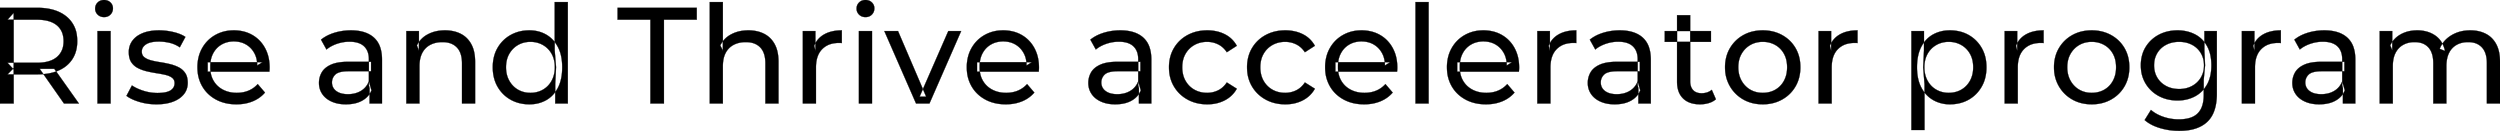 <svg width="9142.5" height="478.502" viewBox="0 0 9142.5 478.502" xmlns="http://www.w3.org/2000/svg"><g id="svgGroup" stroke-linecap="round" fill-rule="evenodd" font-size="9pt" stroke="#000000" stroke-width="0.25mm" fill="#000000" style="stroke:#000000;stroke-width:0.25mm;fill:#000000"><path d="M 8750.5 378.502 L 8702.5 378.502 L 8702.5 113.502 L 8748.5 113.502 L 8748.5 184.002 L 8741 166.002 Q 8753.5 140.002 8779.5 125.502 A 113.77 113.77 0 0 1 8819.268 112.418 A 147.093 147.093 0 0 1 8840 111.002 A 129.031 129.031 0 0 1 8873.834 115.26 A 104.055 104.055 0 0 1 8905.5 129.752 A 82.938 82.938 0 0 1 8935.854 168.187 A 116.095 116.095 0 0 1 8941.5 186.502 L 8922 178.502 Q 8934 148.002 8964 129.502 A 124.139 124.139 0 0 1 9014.625 112.158 A 158.216 158.216 0 0 1 9034 111.002 Q 9066 111.002 9090.5 123.502 Q 9115 136.002 9128.75 161.502 Q 9142.5 187.002 9142.5 226.002 L 9142.5 378.502 L 9094.5 378.502 L 9094.5 231.502 A 131.473 131.473 0 0 0 9092.829 209.805 Q 9090.893 198.255 9086.712 189.074 A 58.474 58.474 0 0 0 9076.5 173.502 A 58.825 58.825 0 0 0 9045.006 155.93 A 88.612 88.612 0 0 0 9026 154.002 A 97.419 97.419 0 0 0 9004.158 156.348 A 76.54 76.54 0 0 0 8984 164.002 A 66.792 66.792 0 0 0 8956.867 192.292 A 80.923 80.923 0 0 0 8956.25 193.502 Q 8946.5 213.002 8946.5 242.002 L 8946.5 378.502 L 8898.5 378.502 L 8898.5 231.502 A 133.285 133.285 0 0 0 8896.852 209.805 Q 8894.972 198.432 8890.946 189.357 A 58.676 58.676 0 0 0 8880.75 173.502 A 57.537 57.537 0 0 0 8850.94 156.319 Q 8841.525 154.038 8830.355 154.002 A 111.227 111.227 0 0 0 8830 154.002 Q 8806.5 154.002 8788.5 164.002 Q 8770.5 174.002 8760.5 193.502 Q 8751.828 210.412 8750.676 234.466 A 157.594 157.594 0 0 0 8750.5 242.002 L 8750.5 378.502 Z M 985 262.002 L 759.5 262.002 L 759.5 227.502 L 960 227.502 L 940.5 239.502 A 112.577 112.577 0 0 0 940.522 237.295 Q 940.522 223.326 937.005 211.039 A 82.121 82.121 0 0 0 930 194.002 Q 919 174.002 899.75 162.752 Q 880.5 151.502 855 151.502 A 94.757 94.757 0 0 0 828.786 155.012 A 81.226 81.226 0 0 0 810.5 162.752 Q 791 174.002 780 194.252 Q 769 214.502 769 240.502 L 769 248.502 A 97.871 97.871 0 0 0 773.039 277.039 A 85.438 85.438 0 0 0 781.25 295.752 Q 793.5 316.502 815.5 328.002 A 100.516 100.516 0 0 0 848.822 338.379 A 127.615 127.615 0 0 0 866 339.502 A 119.518 119.518 0 0 0 892.08 336.755 A 100.202 100.202 0 0 0 908.75 331.502 Q 928 323.502 942.5 307.502 L 969 338.502 Q 951 359.502 924.25 370.502 A 146.27 146.27 0 0 1 884.515 380.427 A 181.823 181.823 0 0 1 864.5 381.502 Q 822 381.502 789.75 364.002 Q 757.5 346.502 739.75 316.002 A 131.173 131.173 0 0 1 722.853 262.889 A 163.668 163.668 0 0 1 722 246.002 A 153.998 153.998 0 0 1 726.868 206.573 A 128.353 128.353 0 0 1 739.25 176.002 Q 756.5 145.502 786.75 128.252 A 132.137 132.137 0 0 1 843.314 111.423 A 159.9 159.9 0 0 1 855 111.002 A 148.113 148.113 0 0 1 892.839 115.659 A 122.683 122.683 0 0 1 923 128.002 Q 952.5 145.002 969.25 175.752 A 135.963 135.963 0 0 1 984.021 220.525 A 177.551 177.551 0 0 1 986 247.502 A 72.561 72.561 0 0 1 986 247.549 Q 985.998 250.533 985.75 254.502 A 102.04 102.04 0 0 1 985.34 259.306 A 84.481 84.481 0 0 1 985 262.002 Z M 3798.5 262.002 L 3573 262.002 L 3573 227.502 L 3773.5 227.502 L 3754 239.502 A 112.577 112.577 0 0 0 3754.022 237.295 Q 3754.022 223.326 3750.505 211.039 A 82.121 82.121 0 0 0 3743.5 194.002 Q 3732.5 174.002 3713.25 162.752 Q 3694 151.502 3668.5 151.502 A 94.757 94.757 0 0 0 3642.286 155.012 A 81.226 81.226 0 0 0 3624 162.752 Q 3604.5 174.002 3593.5 194.252 Q 3582.5 214.502 3582.5 240.502 L 3582.5 248.502 A 97.871 97.871 0 0 0 3586.539 277.039 A 85.438 85.438 0 0 0 3594.75 295.752 Q 3607 316.502 3629 328.002 A 100.516 100.516 0 0 0 3662.322 338.379 A 127.615 127.615 0 0 0 3679.5 339.502 A 119.518 119.518 0 0 0 3705.58 336.755 A 100.202 100.202 0 0 0 3722.25 331.502 Q 3741.5 323.502 3756 307.502 L 3782.5 338.502 Q 3764.5 359.502 3737.75 370.502 A 146.27 146.27 0 0 1 3698.015 380.427 A 181.823 181.823 0 0 1 3678 381.502 Q 3635.5 381.502 3603.25 364.002 Q 3571 346.502 3553.25 316.002 A 131.173 131.173 0 0 1 3536.353 262.889 A 163.668 163.668 0 0 1 3535.5 246.002 A 153.998 153.998 0 0 1 3540.368 206.573 A 128.353 128.353 0 0 1 3552.75 176.002 Q 3570 145.502 3600.25 128.252 A 132.137 132.137 0 0 1 3656.814 111.423 A 159.9 159.9 0 0 1 3668.5 111.002 A 148.113 148.113 0 0 1 3706.339 115.659 A 122.683 122.683 0 0 1 3736.5 128.002 Q 3766 145.002 3782.75 175.752 A 135.963 135.963 0 0 1 3797.521 220.525 A 177.551 177.551 0 0 1 3799.5 247.502 A 72.561 72.561 0 0 1 3799.5 247.549 Q 3799.498 250.533 3799.25 254.502 A 102.04 102.04 0 0 1 3798.84 259.306 A 84.481 84.481 0 0 1 3798.5 262.002 Z M 5109 262.002 L 4883.5 262.002 L 4883.5 227.502 L 5084 227.502 L 5064.5 239.502 A 112.577 112.577 0 0 0 5064.522 237.295 Q 5064.522 223.326 5061.005 211.039 A 82.121 82.121 0 0 0 5054 194.002 Q 5043 174.002 5023.75 162.752 Q 5004.5 151.502 4979 151.502 A 94.757 94.757 0 0 0 4952.786 155.012 A 81.226 81.226 0 0 0 4934.5 162.752 Q 4915 174.002 4904 194.252 Q 4893 214.502 4893 240.502 L 4893 248.502 A 97.871 97.871 0 0 0 4897.039 277.039 A 85.438 85.438 0 0 0 4905.25 295.752 Q 4917.5 316.502 4939.5 328.002 A 100.516 100.516 0 0 0 4972.822 338.379 A 127.615 127.615 0 0 0 4990 339.502 A 119.518 119.518 0 0 0 5016.08 336.755 A 100.202 100.202 0 0 0 5032.75 331.502 Q 5052 323.502 5066.5 307.502 L 5093 338.502 Q 5075 359.502 5048.25 370.502 A 146.27 146.27 0 0 1 5008.515 380.427 A 181.823 181.823 0 0 1 4988.5 381.502 Q 4946 381.502 4913.75 364.002 Q 4881.5 346.502 4863.75 316.002 A 131.173 131.173 0 0 1 4846.853 262.889 A 163.668 163.668 0 0 1 4846 246.002 A 153.998 153.998 0 0 1 4850.868 206.573 A 128.353 128.353 0 0 1 4863.25 176.002 Q 4880.5 145.502 4910.75 128.252 A 132.137 132.137 0 0 1 4967.314 111.423 A 159.9 159.9 0 0 1 4979 111.002 A 148.113 148.113 0 0 1 5016.839 115.659 A 122.683 122.683 0 0 1 5047 128.002 Q 5076.5 145.002 5093.25 175.752 A 135.963 135.963 0 0 1 5108.021 220.525 A 177.551 177.551 0 0 1 5110 247.502 A 72.561 72.561 0 0 1 5110 247.549 Q 5109.998 250.533 5109.75 254.502 A 102.04 102.04 0 0 1 5109.34 259.306 A 84.481 84.481 0 0 1 5109 262.002 Z M 5554.5 262.002 L 5329 262.002 L 5329 227.502 L 5529.5 227.502 L 5510 239.502 A 112.577 112.577 0 0 0 5510.022 237.295 Q 5510.022 223.326 5506.505 211.039 A 82.121 82.121 0 0 0 5499.5 194.002 Q 5488.5 174.002 5469.25 162.752 Q 5450 151.502 5424.5 151.502 A 94.757 94.757 0 0 0 5398.286 155.012 A 81.226 81.226 0 0 0 5380 162.752 Q 5360.5 174.002 5349.5 194.252 Q 5338.5 214.502 5338.5 240.502 L 5338.5 248.502 A 97.871 97.871 0 0 0 5342.539 277.039 A 85.438 85.438 0 0 0 5350.75 295.752 Q 5363 316.502 5385 328.002 A 100.516 100.516 0 0 0 5418.322 338.379 A 127.615 127.615 0 0 0 5435.5 339.502 A 119.518 119.518 0 0 0 5461.58 336.755 A 100.202 100.202 0 0 0 5478.25 331.502 Q 5497.5 323.502 5512 307.502 L 5538.5 338.502 Q 5520.5 359.502 5493.75 370.502 A 146.27 146.27 0 0 1 5454.015 380.427 A 181.823 181.823 0 0 1 5434 381.502 Q 5391.5 381.502 5359.25 364.002 Q 5327 346.502 5309.25 316.002 A 131.173 131.173 0 0 1 5292.353 262.889 A 163.668 163.668 0 0 1 5291.5 246.002 A 153.998 153.998 0 0 1 5296.368 206.573 A 128.353 128.353 0 0 1 5308.75 176.002 Q 5326 145.502 5356.25 128.252 A 132.137 132.137 0 0 1 5412.814 111.423 A 159.9 159.9 0 0 1 5424.5 111.002 A 148.113 148.113 0 0 1 5462.339 115.659 A 122.683 122.683 0 0 1 5492.5 128.002 Q 5522 145.002 5538.75 175.752 A 135.963 135.963 0 0 1 5553.521 220.525 A 177.551 177.551 0 0 1 5555.5 247.502 A 72.561 72.561 0 0 1 5555.5 247.549 Q 5555.498 250.533 5555.25 254.502 A 102.04 102.04 0 0 1 5554.84 259.306 A 84.481 84.481 0 0 1 5554.5 262.002 Z M 2643.5 378.502 L 2595.5 378.502 L 2595.5 7.502 L 2643.5 7.502 L 2643.5 185.002 L 2634 166.002 A 91.85 91.85 0 0 1 2673.16 125.958 A 111.528 111.528 0 0 1 2674 125.502 A 120.516 120.516 0 0 1 2713.185 112.735 A 157.981 157.981 0 0 1 2737 111.002 A 143.407 143.407 0 0 1 2767.115 114.03 A 112.007 112.007 0 0 1 2794.25 123.502 Q 2819 136.002 2833 161.502 A 105.38 105.38 0 0 1 2843.049 188.374 Q 2847 205.283 2847 226.002 L 2847 378.502 L 2799 378.502 L 2799 231.502 A 125.971 125.971 0 0 0 2797.214 209.549 Q 2795.105 197.65 2790.502 188.276 A 58.046 58.046 0 0 0 2780.25 173.502 Q 2761.5 154.002 2727.5 154.002 A 109.872 109.872 0 0 0 2705.022 156.199 A 83.776 83.776 0 0 0 2683 164.002 Q 2664 174.002 2653.75 193.502 A 83.711 83.711 0 0 0 2646.225 214.621 Q 2644.096 224.33 2643.63 235.581 A 155.269 155.269 0 0 0 2643.5 242.002 L 2643.5 378.502 Z M 1534 378.502 L 1486 378.502 L 1486 113.502 L 1532 113.502 L 1532 185.002 L 1524.5 166.002 A 91.85 91.85 0 0 1 1563.66 125.958 A 111.528 111.528 0 0 1 1564.5 125.502 A 120.516 120.516 0 0 1 1603.685 112.735 A 157.981 157.981 0 0 1 1627.5 111.002 A 143.407 143.407 0 0 1 1657.615 114.03 A 112.007 112.007 0 0 1 1684.75 123.502 Q 1709.5 136.002 1723.5 161.502 A 105.38 105.38 0 0 1 1733.549 188.374 Q 1737.5 205.283 1737.5 226.002 L 1737.5 378.502 L 1689.5 378.502 L 1689.5 231.502 A 125.971 125.971 0 0 0 1687.714 209.549 Q 1685.605 197.65 1681.002 188.276 A 58.046 58.046 0 0 0 1670.75 173.502 Q 1652 154.002 1618 154.002 A 109.872 109.872 0 0 0 1595.522 156.199 A 83.776 83.776 0 0 0 1573.5 164.002 Q 1554.5 174.002 1544.25 193.502 A 83.711 83.711 0 0 0 1536.725 214.621 Q 1534.596 224.33 1534.13 235.581 A 155.269 155.269 0 0 0 1534 242.002 L 1534 378.502 Z M 462.5 350.502 L 482.5 312.502 Q 498.37 323.237 521.212 330.923 A 232.879 232.879 0 0 0 524.5 332.002 Q 549.5 340.002 575.5 340.002 Q 609 340.002 623.75 330.502 A 34.17 34.17 0 0 0 632.738 322.322 Q 638.14 315.108 638.477 305.318 A 38.201 38.201 0 0 0 638.5 304.002 A 27.834 27.834 0 0 0 637.234 295.4 A 22.236 22.236 0 0 0 629.5 284.502 Q 621.695 278.431 609.567 274.993 A 91.191 91.191 0 0 0 605.75 274.002 Q 591 270.502 573 267.752 Q 555 265.002 537 260.752 A 149.023 149.023 0 0 1 512.675 252.834 A 130.775 130.775 0 0 1 504 248.752 Q 489 241.002 480 227.252 A 50.346 50.346 0 0 1 473.692 212.892 Q 471.925 206.453 471.318 198.822 A 104.955 104.955 0 0 1 471 190.502 A 71.864 71.864 0 0 1 475.512 164.757 A 66.183 66.183 0 0 1 484.5 148.502 A 78.321 78.321 0 0 1 507.064 128.43 A 104.587 104.587 0 0 1 522.75 120.752 A 113.814 113.814 0 0 1 523.137 120.6 Q 546.226 111.602 577.319 111.039 A 231.206 231.206 0 0 1 581.5 111.002 A 230.668 230.668 0 0 1 632.579 116.867 A 254.202 254.202 0 0 1 634.25 117.252 A 171.717 171.717 0 0 1 654.019 123.066 Q 663.905 126.672 671.968 131.261 A 91.674 91.674 0 0 1 678 135.002 L 657.5 173.002 A 116.744 116.744 0 0 0 629.955 159.321 A 105.672 105.672 0 0 0 620 156.502 Q 600.5 152.002 581 152.002 Q 549.5 152.002 534 162.252 A 40.673 40.673 0 0 0 525.538 169.55 A 28.162 28.162 0 0 0 518.5 188.502 A 31.454 31.454 0 0 0 519.643 197.221 A 23.004 23.004 0 0 0 527.75 209.252 A 54.636 54.636 0 0 0 538.001 215.513 Q 542.993 217.89 548.949 219.698 A 97.851 97.851 0 0 0 551.75 220.502 Q 566.5 224.502 584.5 227.252 Q 602.5 230.002 620.5 234.252 A 154.794 154.794 0 0 1 642.725 241.229 A 131.404 131.404 0 0 1 653.25 246.002 Q 668 253.502 677.25 267.002 A 48.84 48.84 0 0 1 683.966 281.913 Q 686.5 291.224 686.5 303.002 A 68.899 68.899 0 0 1 682.432 326.988 A 62.415 62.415 0 0 1 672.5 344.502 A 80.285 80.285 0 0 1 651.821 362.551 A 110.845 110.845 0 0 1 633 371.752 Q 607.5 381.502 572 381.502 Q 539 381.502 509.25 372.502 A 255.887 255.887 0 0 1 508.786 372.361 Q 487.024 365.732 472.13 356.949 A 96.703 96.703 0 0 1 462.5 350.502 Z M 2428 378.502 L 2378.5 378.502 L 2378.5 72.002 L 2258.5 72.002 L 2258.5 28.502 L 2548 28.502 L 2548 72.002 L 2428 72.002 L 2428 378.502 Z M 3399 378.502 L 3350 378.502 L 3234 113.502 L 3284 113.502 L 3387 353.502 L 3363 353.502 L 3468 113.502 L 3515 113.502 L 3399 378.502 Z M 4523 167.502 L 4486.5 191.002 A 89.432 89.432 0 0 0 4471.065 173.176 A 75.194 75.194 0 0 0 4454.75 162.252 Q 4436 153.002 4414.5 153.002 A 100.812 100.812 0 0 0 4386.99 156.64 A 86.993 86.993 0 0 0 4368 164.502 Q 4347.5 176.002 4335.5 196.752 Q 4323.5 217.502 4323.5 246.002 A 113.967 113.967 0 0 0 4326.137 271.073 A 87.776 87.776 0 0 0 4335.5 295.502 Q 4347.5 316.502 4368 328.002 A 90.477 90.477 0 0 0 4404.919 339.095 A 111.032 111.032 0 0 0 4414.5 339.502 Q 4436 339.502 4454.75 330.252 Q 4473.5 321.002 4486.5 301.502 L 4523 324.502 Q 4507.5 352.002 4479.25 366.752 A 130.127 130.127 0 0 1 4433.047 380.521 A 162.316 162.316 0 0 1 4415 381.502 A 160.174 160.174 0 0 1 4372.762 376.117 A 135.908 135.908 0 0 1 4342.75 364.002 Q 4311 346.502 4293 316.002 A 129.905 129.905 0 0 1 4275.861 262.852 A 161.44 161.44 0 0 1 4275 246.002 A 147.935 147.935 0 0 1 4280.08 206.573 A 125.357 125.357 0 0 1 4293 176.002 Q 4311 145.502 4342.75 128.252 A 142.616 142.616 0 0 1 4396.496 111.949 A 176.882 176.882 0 0 1 4415 111.002 A 155.736 155.736 0 0 1 4451.063 115.023 A 127.998 127.998 0 0 1 4479.25 125.252 Q 4507.5 139.502 4523 167.502 Z M 4808.5 167.502 L 4772 191.002 A 89.432 89.432 0 0 0 4756.565 173.176 A 75.194 75.194 0 0 0 4740.25 162.252 Q 4721.5 153.002 4700 153.002 A 100.812 100.812 0 0 0 4672.49 156.64 A 86.993 86.993 0 0 0 4653.5 164.502 Q 4633 176.002 4621 196.752 Q 4609 217.502 4609 246.002 A 113.967 113.967 0 0 0 4611.637 271.073 A 87.776 87.776 0 0 0 4621 295.502 Q 4633 316.502 4653.5 328.002 A 90.477 90.477 0 0 0 4690.419 339.095 A 111.032 111.032 0 0 0 4700 339.502 Q 4721.5 339.502 4740.25 330.252 Q 4759 321.002 4772 301.502 L 4808.5 324.502 Q 4793 352.002 4764.75 366.752 A 130.127 130.127 0 0 1 4718.547 380.521 A 162.316 162.316 0 0 1 4700.5 381.502 A 160.174 160.174 0 0 1 4658.262 376.117 A 135.908 135.908 0 0 1 4628.25 364.002 Q 4596.5 346.502 4578.5 316.002 A 129.905 129.905 0 0 1 4561.361 262.852 A 161.44 161.44 0 0 1 4560.5 246.002 A 147.935 147.935 0 0 1 4565.58 206.573 A 125.357 125.357 0 0 1 4578.5 176.002 Q 4596.5 145.502 4628.25 128.252 A 142.616 142.616 0 0 1 4681.996 111.949 A 176.882 176.882 0 0 1 4700.5 111.002 A 155.736 155.736 0 0 1 4736.563 115.023 A 127.998 127.998 0 0 1 4764.75 125.252 Q 4793 139.502 4808.5 167.502 Z M 50 378.502 L 0 378.502 L 0 28.502 L 136.5 28.502 Q 187.666 28.502 222.413 46.761 A 122.094 122.094 0 0 1 243.5 60.752 A 105.28 105.28 0 0 1 281.348 131.482 A 152.005 152.005 0 0 1 282.5 150.502 A 138.189 138.189 0 0 1 278.907 182.732 A 106.46 106.46 0 0 1 265 215.752 A 108.809 108.809 0 0 1 224.79 252.659 A 135.184 135.184 0 0 1 215 257.502 Q 185.571 270.632 145.072 271.872 A 279.989 279.989 0 0 1 136.5 272.002 L 27.5 272.002 L 50 249.002 L 50 378.502 Z M 7843 439.002 L 7866 402.002 A 124.732 124.732 0 0 0 7892.445 419.365 A 159.493 159.493 0 0 0 7911.5 427.252 Q 7938.5 436.502 7968 436.502 Q 7997.118 436.502 8016.641 428.058 A 64.782 64.782 0 0 0 8037 414.502 A 68.348 68.348 0 0 0 8053.106 387.922 Q 8059 370.793 8059 347.502 L 8059 291.502 L 8064 239.002 L 8061.5 186.002 L 8061.5 113.502 L 8107 113.502 L 8107 342.502 A 221.685 221.685 0 0 1 8103.956 380.573 Q 8100.43 400.752 8092.823 416.617 A 96.673 96.673 0 0 1 8072 445.502 Q 8037 478.502 7969.5 478.502 Q 7933 478.502 7898.75 468.252 Q 7864.5 458.002 7843 439.002 Z M 1397 378.502 L 1351.5 378.502 L 1351.5 322.502 L 1349 312.002 L 1349 216.502 Q 1349 188.193 1333.708 171.729 A 52.983 52.983 0 0 0 1331.25 169.252 Q 1313.5 152.502 1278 152.502 Q 1254.5 152.502 1232 160.252 A 134.266 134.266 0 0 0 1210.658 169.64 A 104.842 104.842 0 0 0 1194 181.002 L 1174 145.002 A 135.954 135.954 0 0 1 1206.074 125.983 A 169.078 169.078 0 0 1 1223.25 119.752 Q 1252 111.002 1283.5 111.002 Q 1322.75 111.002 1349.033 124.746 A 89.666 89.666 0 0 1 1367.5 137.502 A 82.885 82.885 0 0 1 1390.838 174.534 Q 1395.243 188.159 1396.499 204.772 A 182.195 182.195 0 0 1 1397 218.502 L 1397 378.502 Z M 4210.5 378.502 L 4165 378.502 L 4165 322.502 L 4162.5 312.002 L 4162.5 216.502 Q 4162.5 188.193 4147.208 171.729 A 52.983 52.983 0 0 0 4144.75 169.252 Q 4127 152.502 4091.5 152.502 Q 4068 152.502 4045.5 160.252 A 134.266 134.266 0 0 0 4024.158 169.64 A 104.842 104.842 0 0 0 4007.5 181.002 L 3987.5 145.002 A 135.954 135.954 0 0 1 4019.574 125.983 A 169.078 169.078 0 0 1 4036.75 119.752 Q 4065.5 111.002 4097 111.002 Q 4136.25 111.002 4162.533 124.746 A 89.666 89.666 0 0 1 4181 137.502 A 82.885 82.885 0 0 1 4204.338 174.534 Q 4208.743 188.159 4209.999 204.772 A 182.195 182.195 0 0 1 4210.5 218.502 L 4210.5 378.502 Z M 6037 378.502 L 5991.5 378.502 L 5991.5 322.502 L 5989 312.002 L 5989 216.502 Q 5989 188.193 5973.708 171.729 A 52.983 52.983 0 0 0 5971.25 169.252 Q 5953.5 152.502 5918 152.502 Q 5894.5 152.502 5872 160.252 A 134.266 134.266 0 0 0 5850.658 169.64 A 104.842 104.842 0 0 0 5834 181.002 L 5814 145.002 A 135.954 135.954 0 0 1 5846.074 125.983 A 169.078 169.078 0 0 1 5863.25 119.752 Q 5892 111.002 5923.5 111.002 Q 5962.75 111.002 5989.033 124.746 A 89.666 89.666 0 0 1 6007.5 137.502 A 82.885 82.885 0 0 1 6030.838 174.534 Q 6035.243 188.159 6036.499 204.772 A 182.195 182.195 0 0 1 6037 218.502 L 6037 378.502 Z M 8613.5 378.502 L 8568 378.502 L 8568 322.502 L 8565.5 312.002 L 8565.5 216.502 Q 8565.5 188.193 8550.208 171.729 A 52.983 52.983 0 0 0 8547.75 169.252 Q 8530 152.502 8494.5 152.502 Q 8471 152.502 8448.5 160.252 A 134.266 134.266 0 0 0 8427.158 169.64 A 104.842 104.842 0 0 0 8410.5 181.002 L 8390.5 145.002 A 135.954 135.954 0 0 1 8422.574 125.983 A 169.078 169.078 0 0 1 8439.75 119.752 Q 8468.5 111.002 8500 111.002 Q 8539.25 111.002 8565.533 124.746 A 89.666 89.666 0 0 1 8584 137.502 A 82.885 82.885 0 0 1 8607.338 174.534 Q 8611.743 188.159 8612.999 204.772 A 182.195 182.195 0 0 1 8613.5 218.502 L 8613.5 378.502 Z M 2984 378.502 L 2936 378.502 L 2936 113.502 L 2982 113.502 L 2982 185.502 L 2977.5 167.502 Q 2988.5 140.002 3014.5 125.502 Q 3038.97 111.855 3074.07 111.052 A 193.712 193.712 0 0 1 3078.5 111.002 L 3078.5 157.502 A 36.696 36.696 0 0 0 3074.493 157.051 A 31.599 31.599 0 0 0 3072.75 157.002 L 3067.5 157.002 A 104.038 104.038 0 0 0 3041.384 160.103 A 73.549 73.549 0 0 0 3006.5 180.002 Q 2986.674 200.268 2984.318 236.453 A 154.705 154.705 0 0 0 2984 246.502 L 2984 378.502 Z M 5670 378.502 L 5622 378.502 L 5622 113.502 L 5668 113.502 L 5668 185.502 L 5663.5 167.502 Q 5674.5 140.002 5700.5 125.502 Q 5724.97 111.855 5760.07 111.052 A 193.712 193.712 0 0 1 5764.5 111.002 L 5764.5 157.502 A 36.696 36.696 0 0 0 5760.493 157.051 A 31.599 31.599 0 0 0 5758.75 157.002 L 5753.5 157.002 A 104.038 104.038 0 0 0 5727.384 160.103 A 73.549 73.549 0 0 0 5692.5 180.002 Q 5672.674 200.268 5670.318 236.453 A 154.705 154.705 0 0 0 5670 246.502 L 5670 378.502 Z M 6698.5 378.502 L 6650.5 378.502 L 6650.5 113.502 L 6696.5 113.502 L 6696.5 185.502 L 6692 167.502 Q 6703 140.002 6729 125.502 Q 6753.47 111.855 6788.57 111.052 A 193.712 193.712 0 0 1 6793 111.002 L 6793 157.502 A 36.696 36.696 0 0 0 6788.993 157.051 A 31.599 31.599 0 0 0 6787.25 157.002 L 6782 157.002 A 104.038 104.038 0 0 0 6755.884 160.103 A 73.549 73.549 0 0 0 6721 180.002 Q 6701.174 200.268 6698.818 236.453 A 154.705 154.705 0 0 0 6698.5 246.502 L 6698.5 378.502 Z M 7379 378.502 L 7331 378.502 L 7331 113.502 L 7377 113.502 L 7377 185.502 L 7372.5 167.502 Q 7383.5 140.002 7409.5 125.502 Q 7433.97 111.855 7469.07 111.052 A 193.712 193.712 0 0 1 7473.5 111.002 L 7473.5 157.502 A 36.696 36.696 0 0 0 7469.493 157.051 A 31.599 31.599 0 0 0 7467.75 157.002 L 7462.5 157.002 A 104.038 104.038 0 0 0 7436.384 160.103 A 73.549 73.549 0 0 0 7401.5 180.002 Q 7381.674 200.268 7379.318 236.453 A 154.705 154.705 0 0 0 7379 246.502 L 7379 378.502 Z M 8246.5 378.502 L 8198.5 378.502 L 8198.5 113.502 L 8244.5 113.502 L 8244.5 185.502 L 8240 167.502 Q 8251 140.002 8277 125.502 Q 8301.47 111.855 8336.57 111.052 A 193.712 193.712 0 0 1 8341 111.002 L 8341 157.502 A 36.696 36.696 0 0 0 8336.993 157.051 A 31.599 31.599 0 0 0 8335.25 157.002 L 8330 157.002 A 104.038 104.038 0 0 0 8303.884 160.103 A 73.549 73.549 0 0 0 8269 180.002 Q 8249.174 200.268 8246.818 236.453 A 154.705 154.705 0 0 0 8246.5 246.502 L 8246.5 378.502 Z M 1273 226.002 L 1357 226.002 L 1357 260.502 L 1275 260.502 Q 1247.592 260.502 1233.805 267.457 A 29.902 29.902 0 0 0 1226.5 272.502 A 40.192 40.192 0 0 0 1216.567 287.122 A 39.734 39.734 0 0 0 1214 301.502 A 39.458 39.458 0 0 0 1217.293 317.832 Q 1221.145 326.418 1229.5 332.752 A 52.861 52.861 0 0 0 1246.503 341.137 Q 1253.906 343.345 1262.788 344.104 A 114.13 114.13 0 0 0 1272.5 344.502 A 102.618 102.618 0 0 0 1297.72 341.525 A 82.738 82.738 0 0 0 1319.75 332.502 Q 1340 320.502 1349 297.502 L 1358.5 330.502 A 73.15 73.15 0 0 1 1330.426 364.395 A 93.117 93.117 0 0 1 1325 367.752 A 97.703 97.703 0 0 1 1298.111 378.01 Q 1286.222 380.738 1272.395 381.335 A 183.143 183.143 0 0 1 1264.5 381.502 A 147.414 147.414 0 0 1 1238.437 379.304 A 109.72 109.72 0 0 1 1212.75 371.502 Q 1190.5 361.502 1178.5 343.752 Q 1166.5 326.002 1166.5 303.502 A 77.619 77.619 0 0 1 1171.911 274.371 A 73.794 73.794 0 0 1 1176.75 264.502 Q 1187 247.002 1210.25 236.502 Q 1233.5 226.002 1273 226.002 Z M 4086.5 226.002 L 4170.5 226.002 L 4170.5 260.502 L 4088.5 260.502 Q 4061.092 260.502 4047.305 267.457 A 29.902 29.902 0 0 0 4040 272.502 A 40.192 40.192 0 0 0 4030.067 287.122 A 39.734 39.734 0 0 0 4027.5 301.502 A 39.458 39.458 0 0 0 4030.793 317.832 Q 4034.645 326.418 4043 332.752 A 52.861 52.861 0 0 0 4060.003 341.137 Q 4067.406 343.345 4076.288 344.104 A 114.13 114.13 0 0 0 4086 344.502 A 102.618 102.618 0 0 0 4111.22 341.525 A 82.738 82.738 0 0 0 4133.25 332.502 Q 4153.5 320.502 4162.5 297.502 L 4172 330.502 A 73.15 73.15 0 0 1 4143.926 364.395 A 93.117 93.117 0 0 1 4138.5 367.752 A 97.703 97.703 0 0 1 4111.611 378.01 Q 4099.722 380.738 4085.895 381.335 A 183.143 183.143 0 0 1 4078 381.502 A 147.414 147.414 0 0 1 4051.937 379.304 A 109.72 109.72 0 0 1 4026.25 371.502 Q 4004 361.502 3992 343.752 Q 3980 326.002 3980 303.502 A 77.619 77.619 0 0 1 3985.411 274.371 A 73.794 73.794 0 0 1 3990.25 264.502 Q 4000.5 247.002 4023.75 236.502 Q 4047 226.002 4086.5 226.002 Z M 5913 226.002 L 5997 226.002 L 5997 260.502 L 5915 260.502 Q 5887.592 260.502 5873.805 267.457 A 29.902 29.902 0 0 0 5866.5 272.502 A 40.192 40.192 0 0 0 5856.567 287.122 A 39.734 39.734 0 0 0 5854 301.502 A 39.458 39.458 0 0 0 5857.293 317.832 Q 5861.145 326.418 5869.5 332.752 A 52.861 52.861 0 0 0 5886.503 341.137 Q 5893.906 343.345 5902.788 344.104 A 114.13 114.13 0 0 0 5912.5 344.502 A 102.618 102.618 0 0 0 5937.72 341.525 A 82.738 82.738 0 0 0 5959.75 332.502 Q 5980 320.502 5989 297.502 L 5998.5 330.502 A 73.15 73.15 0 0 1 5970.426 364.395 A 93.117 93.117 0 0 1 5965 367.752 A 97.703 97.703 0 0 1 5938.111 378.01 Q 5926.222 380.738 5912.395 381.335 A 183.143 183.143 0 0 1 5904.5 381.502 A 147.414 147.414 0 0 1 5878.437 379.304 A 109.72 109.72 0 0 1 5852.75 371.502 Q 5830.5 361.502 5818.5 343.752 Q 5806.5 326.002 5806.5 303.502 A 77.619 77.619 0 0 1 5811.911 274.371 A 73.794 73.794 0 0 1 5816.75 264.502 Q 5827 247.002 5850.25 236.502 Q 5873.5 226.002 5913 226.002 Z M 8489.5 226.002 L 8573.5 226.002 L 8573.5 260.502 L 8491.5 260.502 Q 8464.092 260.502 8450.305 267.457 A 29.902 29.902 0 0 0 8443 272.502 A 40.192 40.192 0 0 0 8433.067 287.122 A 39.734 39.734 0 0 0 8430.5 301.502 A 39.458 39.458 0 0 0 8433.793 317.832 Q 8437.645 326.418 8446 332.752 A 52.861 52.861 0 0 0 8463.003 341.137 Q 8470.406 343.345 8479.288 344.104 A 114.13 114.13 0 0 0 8489 344.502 A 102.618 102.618 0 0 0 8514.22 341.525 A 82.738 82.738 0 0 0 8536.25 332.502 Q 8556.5 320.502 8565.5 297.502 L 8575 330.502 A 73.15 73.15 0 0 1 8546.926 364.395 A 93.117 93.117 0 0 1 8541.5 367.752 A 97.703 97.703 0 0 1 8514.611 378.01 Q 8502.722 380.738 8488.895 381.335 A 183.143 183.143 0 0 1 8481 381.502 A 147.414 147.414 0 0 1 8454.937 379.304 A 109.72 109.72 0 0 1 8429.25 371.502 Q 8407 361.502 8395 343.752 Q 8383 326.002 8383 303.502 A 77.619 77.619 0 0 1 8388.411 274.371 A 73.794 73.794 0 0 1 8393.25 264.502 Q 8403.5 247.002 8426.75 236.502 Q 8450 226.002 8489.5 226.002 Z M 6133 298.502 L 6133 55.502 L 6181 55.502 L 6181 296.502 Q 6181 318.002 6191.75 329.502 Q 6202.5 341.002 6222.5 341.002 A 66.884 66.884 0 0 0 6240.15 338.777 A 51.98 51.98 0 0 0 6260 328.502 L 6275 363.002 A 68.038 68.038 0 0 1 6253.867 375.307 A 80.858 80.858 0 0 1 6248.75 377.002 Q 6233.5 381.502 6217 381.502 A 119.435 119.435 0 0 1 6192.156 379.075 Q 6176.655 375.778 6164.906 367.999 A 67.277 67.277 0 0 1 6155 360.002 A 69.6 69.6 0 0 1 6136.666 328.075 Q 6133.687 317.313 6133.129 304.516 A 137.968 137.968 0 0 1 6133 298.502 Z M 6445.876 381.501 A 182.396 182.396 0 0 0 6446.5 381.502 Q 6486 381.502 6517.25 364.002 Q 6548.5 346.502 6566.25 316.002 A 126.314 126.314 0 0 0 6578.99 285.43 A 149.897 149.897 0 0 0 6584 246.002 A 163.531 163.531 0 0 0 6582.596 224.273 A 128.53 128.53 0 0 0 6566.25 175.752 Q 6548.5 145.502 6517.25 128.252 Q 6486 111.002 6446.5 111.002 Q 6406.5 111.002 6375.5 128.252 Q 6344.5 145.502 6326.5 176.002 A 125.357 125.357 0 0 0 6313.58 206.573 A 147.935 147.935 0 0 0 6308.5 246.002 A 161.129 161.129 0 0 0 6308.939 257.988 A 132.186 132.186 0 0 0 6326.5 315.752 Q 6344.5 346.502 6375.5 364.002 A 130.502 130.502 0 0 0 6405.193 376.2 Q 6424.21 381.426 6445.876 381.501 Z M 7648.876 381.501 A 182.396 182.396 0 0 0 7649.5 381.502 Q 7689 381.502 7720.25 364.002 Q 7751.5 346.502 7769.25 316.002 A 126.314 126.314 0 0 0 7781.99 285.43 A 149.897 149.897 0 0 0 7787 246.002 A 163.531 163.531 0 0 0 7785.596 224.273 A 128.53 128.53 0 0 0 7769.25 175.752 Q 7751.5 145.502 7720.25 128.252 Q 7689 111.002 7649.5 111.002 Q 7609.5 111.002 7578.5 128.252 Q 7547.5 145.502 7529.5 176.002 A 125.357 125.357 0 0 0 7516.58 206.573 A 147.935 147.935 0 0 0 7511.5 246.002 A 161.129 161.129 0 0 0 7511.939 257.988 A 132.186 132.186 0 0 0 7529.5 315.752 Q 7547.5 346.502 7578.5 364.002 A 130.502 130.502 0 0 0 7608.193 376.2 Q 7627.21 381.426 7648.876 381.501 Z M 5224.5 378.502 L 5176.5 378.502 L 5176.5 7.502 L 5224.5 7.502 L 5224.5 378.502 Z M 2076.5 378.502 L 2030.5 378.502 L 2030.5 307.002 L 2033.5 245.502 L 2028.5 184.002 L 2028.5 7.502 L 2076.5 7.502 L 2076.5 378.502 Z M 1895.298 376.123 A 149.155 149.155 0 0 0 1936 381.502 A 145.837 145.837 0 0 0 1950.735 380.772 A 118.255 118.255 0 0 0 1997.5 366.252 A 102.173 102.173 0 0 0 2018.972 350.085 A 116.001 116.001 0 0 0 2040.25 321.002 Q 2056 291.002 2056 246.002 A 233.715 233.715 0 0 0 2055.73 234.649 Q 2054.92 217.995 2051.68 203.583 A 126.159 126.159 0 0 0 2039.75 171.002 A 132.307 132.307 0 0 0 2033.846 161.132 A 106.328 106.328 0 0 0 1996.5 126.002 Q 1969.5 111.002 1936 111.002 A 163.831 163.831 0 0 0 1920.7 111.703 A 133.156 133.156 0 0 0 1867.25 128.002 Q 1837 145.002 1819.5 175.252 Q 1802 205.502 1802 246.002 Q 1802 286.502 1819.5 317.002 Q 1837 347.502 1867.25 364.502 A 128.095 128.095 0 0 0 1895.298 376.123 Z M 7082.447 372.194 A 123.354 123.354 0 0 0 7130.5 381.502 Q 7169.5 381.502 7199.5 364.502 Q 7229.5 347.502 7247 317.002 A 127.045 127.045 0 0 0 7260.159 283.863 A 158.496 158.496 0 0 0 7264.5 246.002 A 167.486 167.486 0 0 0 7262.791 221.69 A 129.223 129.223 0 0 0 7247 175.252 Q 7229.5 145.002 7199.5 128.002 A 126.033 126.033 0 0 0 7169.13 115.729 A 152.101 152.101 0 0 0 7130.5 111.002 A 147.381 147.381 0 0 0 7120.04 111.368 A 121.926 121.926 0 0 0 7069.25 126.002 A 100.567 100.567 0 0 0 7047.607 141.998 A 113.587 113.587 0 0 0 7026.25 171.002 Q 7010.5 201.002 7010.5 246.002 A 233.715 233.715 0 0 0 7010.77 257.354 Q 7011.58 274.009 7014.82 288.42 A 126.159 126.159 0 0 0 7026.75 321.002 A 133.151 133.151 0 0 0 7031.538 329.148 A 108.269 108.269 0 0 0 7070.25 366.252 A 118.621 118.621 0 0 0 7082.447 372.194 Z M 7923.327 362.502 A 155.915 155.915 0 0 0 7963.5 367.502 Q 7997.5 367.502 8025.5 353.252 Q 8053.5 339.002 8070.25 310.502 A 103.722 103.722 0 0 0 8075.144 301.091 Q 8081.716 286.728 8084.645 269.213 A 183.292 183.292 0 0 0 8087 239.002 Q 8087 195.502 8070.25 167.002 A 126.025 126.025 0 0 0 8069.192 165.235 A 104.512 104.512 0 0 0 8025.5 124.752 A 129.996 129.996 0 0 0 8005.071 116.783 A 145.712 145.712 0 0 0 7963.5 111.002 Q 7925 111.002 7894.75 127.002 Q 7864.5 143.002 7846.75 171.752 Q 7829 200.502 7829 239.002 A 151.093 151.093 0 0 0 7829.849 255.196 A 120.784 120.784 0 0 0 7846.75 306.002 Q 7864.5 335.002 7894.75 351.252 A 131.533 131.533 0 0 0 7923.327 362.502 Z M 7038 475.502 L 6990 475.502 L 6990 113.502 L 7036 113.502 L 7036 185.002 L 7033 246.502 L 7038 308.002 L 7038 475.502 Z M 50 47.002 L 50 254.002 L 27.5 229.502 L 135 229.502 A 177.804 177.804 0 0 0 162.092 227.575 Q 176.302 225.38 187.709 220.681 A 75.968 75.968 0 0 0 207.75 208.752 A 67.703 67.703 0 0 0 231.399 165.577 A 99.206 99.206 0 0 0 232.5 150.502 A 90.799 90.799 0 0 0 229.373 125.99 A 65.278 65.278 0 0 0 207.75 92.502 Q 188.72 76.74 155.945 73.097 A 189.879 189.879 0 0 0 135 72.002 L 27.5 72.002 L 50 47.002 Z M 404.5 378.502 L 356.5 378.502 L 356.5 113.502 L 404.5 113.502 L 404.5 378.502 Z M 3189 378.502 L 3141 378.502 L 3141 113.502 L 3189 113.502 L 3189 378.502 Z M 6446.5 339.502 A 96.95 96.95 0 0 0 6474.93 335.448 A 85.455 85.455 0 0 0 6492.25 328.002 Q 6512.5 316.502 6524 295.252 A 94.814 94.814 0 0 0 6534.349 263.045 A 122.279 122.279 0 0 0 6535.5 246.002 A 118.615 118.615 0 0 0 6533.139 221.765 A 88.55 88.55 0 0 0 6524 196.752 Q 6512.5 176.002 6492.25 164.502 A 88.792 88.792 0 0 0 6454.341 153.282 A 107.954 107.954 0 0 0 6446.5 153.002 A 96.736 96.736 0 0 0 6419.553 156.64 A 83.589 83.589 0 0 0 6401 164.502 Q 6381 176.002 6369 196.752 Q 6357 217.502 6357 246.002 Q 6357 274.002 6369 295.252 A 87.128 87.128 0 0 0 6390.939 321.204 A 83.301 83.301 0 0 0 6401 328.002 A 86.835 86.835 0 0 0 6437.131 339.097 A 106.704 106.704 0 0 0 6446.5 339.502 Z M 7649.5 339.502 A 96.95 96.95 0 0 0 7677.93 335.448 A 85.455 85.455 0 0 0 7695.25 328.002 Q 7715.5 316.502 7727 295.252 A 94.814 94.814 0 0 0 7737.349 263.045 A 122.279 122.279 0 0 0 7738.5 246.002 A 118.615 118.615 0 0 0 7736.139 221.765 A 88.55 88.55 0 0 0 7727 196.752 Q 7715.5 176.002 7695.25 164.502 A 88.792 88.792 0 0 0 7657.341 153.282 A 107.954 107.954 0 0 0 7649.5 153.002 A 96.736 96.736 0 0 0 7622.553 156.64 A 83.589 83.589 0 0 0 7604 164.502 Q 7584 176.002 7572 196.752 Q 7560 217.502 7560 246.002 Q 7560 274.002 7572 295.252 A 87.128 87.128 0 0 0 7593.939 321.204 A 83.301 83.301 0 0 0 7604 328.002 A 86.835 86.835 0 0 0 7640.131 339.097 A 106.704 106.704 0 0 0 7649.5 339.502 Z M 7126.5 339.502 A 96.95 96.95 0 0 0 7154.93 335.448 A 85.455 85.455 0 0 0 7172.25 328.002 Q 7192.5 316.502 7204.25 295.252 Q 7216 274.002 7216 246.002 Q 7216 217.502 7204.25 196.752 Q 7192.5 176.002 7172.25 164.502 A 88.792 88.792 0 0 0 7134.341 153.282 A 107.954 107.954 0 0 0 7126.5 153.002 A 93.729 93.729 0 0 0 7095.733 157.954 A 86.144 86.144 0 0 0 7081.25 164.502 Q 7061 176.002 7049.25 196.752 A 88.881 88.881 0 0 0 7039.152 225.717 A 119.498 119.498 0 0 0 7037.5 246.002 Q 7037.5 274.002 7049.25 295.252 Q 7061 316.502 7081.25 328.002 Q 7101.5 339.502 7126.5 339.502 Z M 1940 339.502 A 93.729 93.729 0 0 0 1970.767 334.549 A 86.144 86.144 0 0 0 1985.25 328.002 Q 2005.5 316.502 2017.25 295.252 Q 2029 274.002 2029 246.002 Q 2029 217.502 2017.25 196.752 Q 2005.5 176.002 1985.25 164.502 Q 1965 153.002 1940 153.002 A 96.736 96.736 0 0 0 1913.053 156.64 A 83.589 83.589 0 0 0 1894.5 164.502 Q 1874.5 176.002 1862.5 196.752 Q 1850.5 217.502 1850.5 246.002 Q 1850.5 274.002 1862.5 295.252 A 87.128 87.128 0 0 0 1884.439 321.204 A 83.301 83.301 0 0 0 1894.5 328.002 A 86.835 86.835 0 0 0 1930.631 339.097 A 106.704 106.704 0 0 0 1940 339.502 Z M 7969 325.502 A 108.769 108.769 0 0 0 7995.098 322.488 A 89.114 89.114 0 0 0 8016 314.502 Q 8036.5 303.502 8048.25 284.002 A 82.051 82.051 0 0 0 8059.438 249.871 A 102.822 102.822 0 0 0 8060 239.002 A 93.923 93.923 0 0 0 8056.684 213.601 A 79.055 79.055 0 0 0 8048.25 194.002 Q 8036.5 174.502 8016 163.752 A 93.692 93.692 0 0 0 7984.206 153.949 A 118.698 118.698 0 0 0 7969 153.002 A 111.826 111.826 0 0 0 7942.467 156.036 A 92.38 92.38 0 0 0 7921.75 163.752 Q 7901 174.502 7889.25 194.002 A 82.051 82.051 0 0 0 7878.062 228.133 A 102.822 102.822 0 0 0 7877.5 239.002 A 93.923 93.923 0 0 0 7880.816 264.402 A 79.055 79.055 0 0 0 7889.25 284.002 Q 7901 303.502 7921.75 314.502 Q 7942.5 325.502 7969 325.502 Z M 288.5 378.502 L 234 378.502 L 145 251.502 L 198.5 251.502 L 288.5 378.502 Z M 6257 153.002 L 6088 153.002 L 6088 113.502 L 6257 113.502 L 6257 153.002 Z M 368.788 60.654 A 35.77 35.77 0 0 0 380.5 62.502 A 41.551 41.551 0 0 0 385.11 62.253 A 30.164 30.164 0 0 0 404 53.252 A 31.183 31.183 0 0 0 410.612 43.283 A 33.383 33.383 0 0 0 413 30.502 A 35.857 35.857 0 0 0 412.986 29.493 A 28.596 28.596 0 0 0 403.75 8.752 A 30.873 30.873 0 0 0 392.027 1.737 A 36.806 36.806 0 0 0 380.5 0.002 Q 366.5 0.002 357.25 9.002 Q 348 18.002 348 31.502 A 36.151 36.151 0 0 0 348.005 32.109 A 29.457 29.457 0 0 0 357.25 53.502 A 30.723 30.723 0 0 0 368.788 60.654 Z M 3153.288 60.654 A 35.77 35.77 0 0 0 3165 62.502 A 41.551 41.551 0 0 0 3169.61 62.253 A 30.164 30.164 0 0 0 3188.5 53.252 A 31.183 31.183 0 0 0 3195.112 43.283 A 33.383 33.383 0 0 0 3197.5 30.502 A 35.857 35.857 0 0 0 3197.486 29.493 A 28.596 28.596 0 0 0 3188.25 8.752 A 30.873 30.873 0 0 0 3176.527 1.737 A 36.806 36.806 0 0 0 3165 0.002 Q 3151 0.002 3141.75 9.002 Q 3132.5 18.002 3132.5 31.502 A 36.151 36.151 0 0 0 3132.505 32.109 A 29.457 29.457 0 0 0 3141.75 53.502 A 30.723 30.723 0 0 0 3153.288 60.654 Z" vector-effect="non-scaling-stroke"/></g></svg>